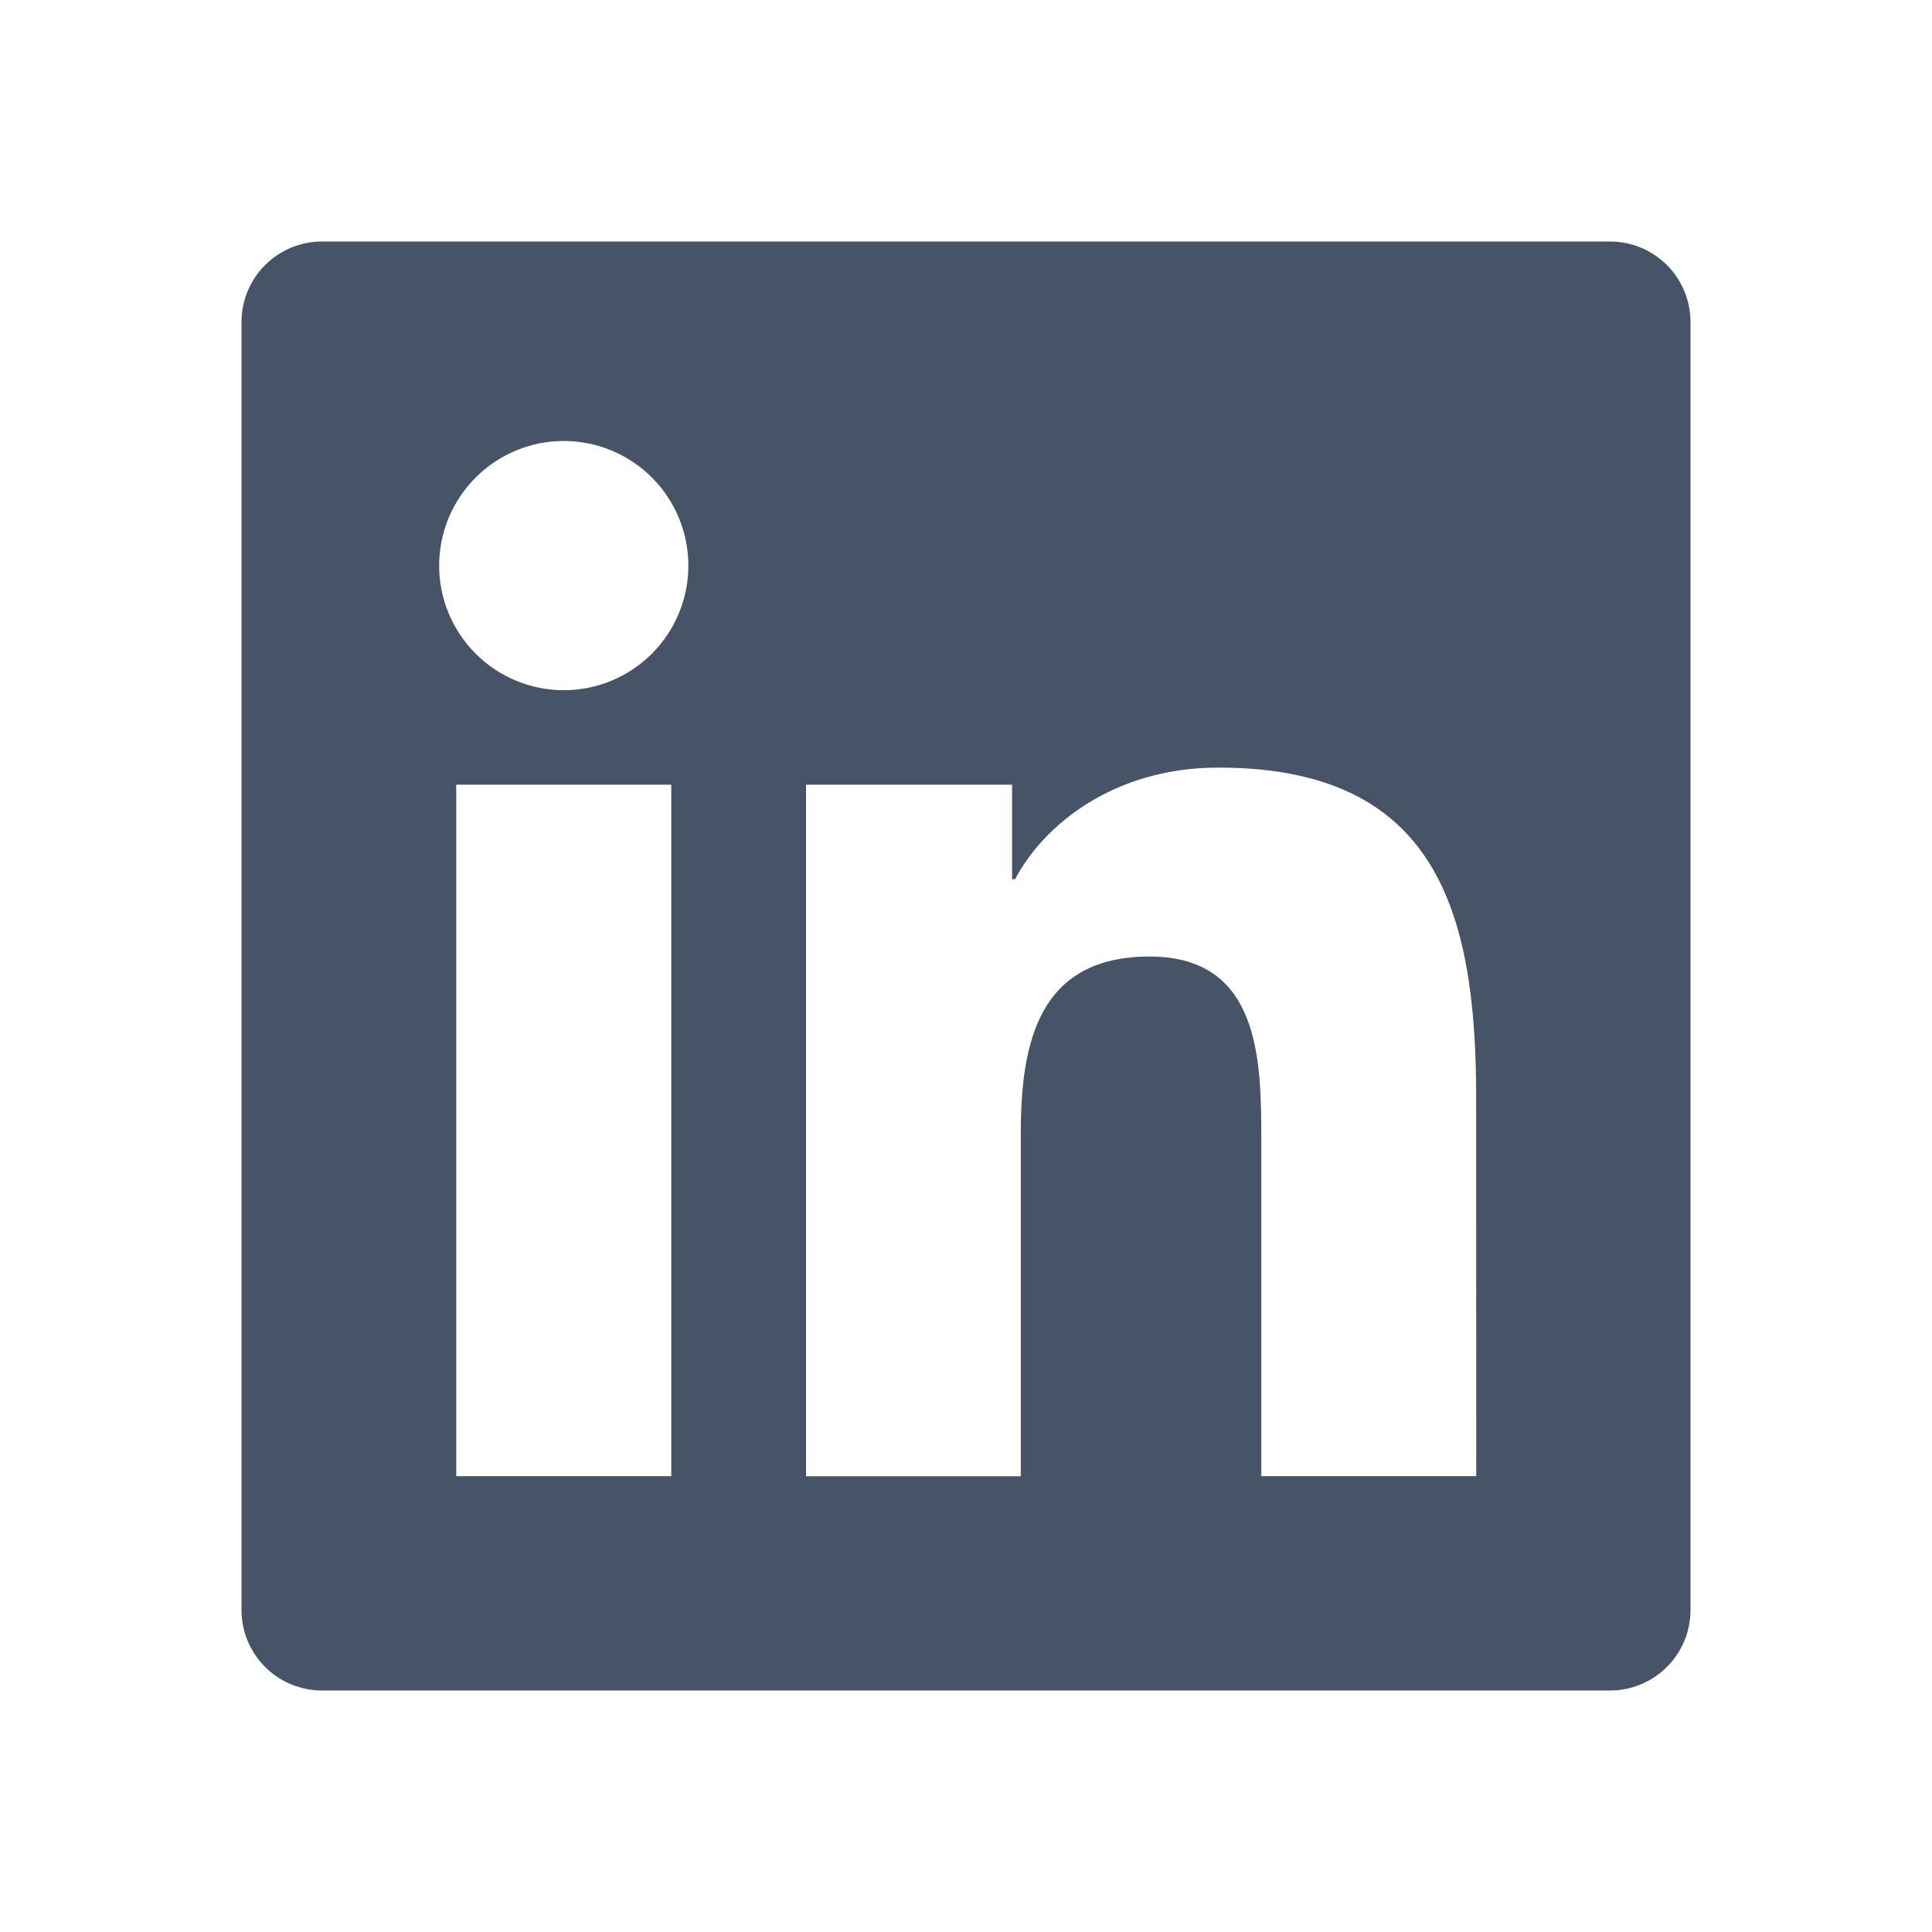 <svg width="20" height="20" viewBox="0 0 20 20" fill="none" xmlns="http://www.w3.org/2000/svg">
<path d="M16.667 2.5H3.333C3.112 2.5 2.9 2.588 2.744 2.744C2.588 2.9 2.5 3.112 2.5 3.333V16.667C2.5 16.888 2.588 17.1 2.744 17.256C2.9 17.412 3.112 17.5 3.333 17.5H16.667C16.888 17.5 17.1 17.412 17.256 17.256C17.412 17.1 17.5 16.888 17.5 16.667V3.333C17.5 3.112 17.412 2.9 17.256 2.744C17.1 2.588 16.888 2.5 16.667 2.5ZM6.949 15.281H4.723V8.123H6.949V15.281ZM5.836 7.145C5.494 7.145 5.166 7.009 4.924 6.767C4.682 6.525 4.546 6.197 4.546 5.855C4.546 5.513 4.682 5.185 4.924 4.943C5.166 4.701 5.494 4.565 5.836 4.565C6.178 4.565 6.506 4.701 6.748 4.943C6.99 5.185 7.126 5.513 7.126 5.855C7.126 6.197 6.99 6.525 6.748 6.767C6.506 7.009 6.178 7.145 5.836 7.145ZM15.282 15.281H13.057V11.8C13.057 10.97 13.043 9.902 11.901 9.902C10.742 9.902 10.567 10.807 10.567 11.742V15.282H8.344V8.123H10.477V9.102H10.508C10.804 8.539 11.531 7.946 12.612 7.946C14.865 7.946 15.281 9.428 15.281 11.356L15.282 15.281Z" fill="#475467"/>
</svg>

